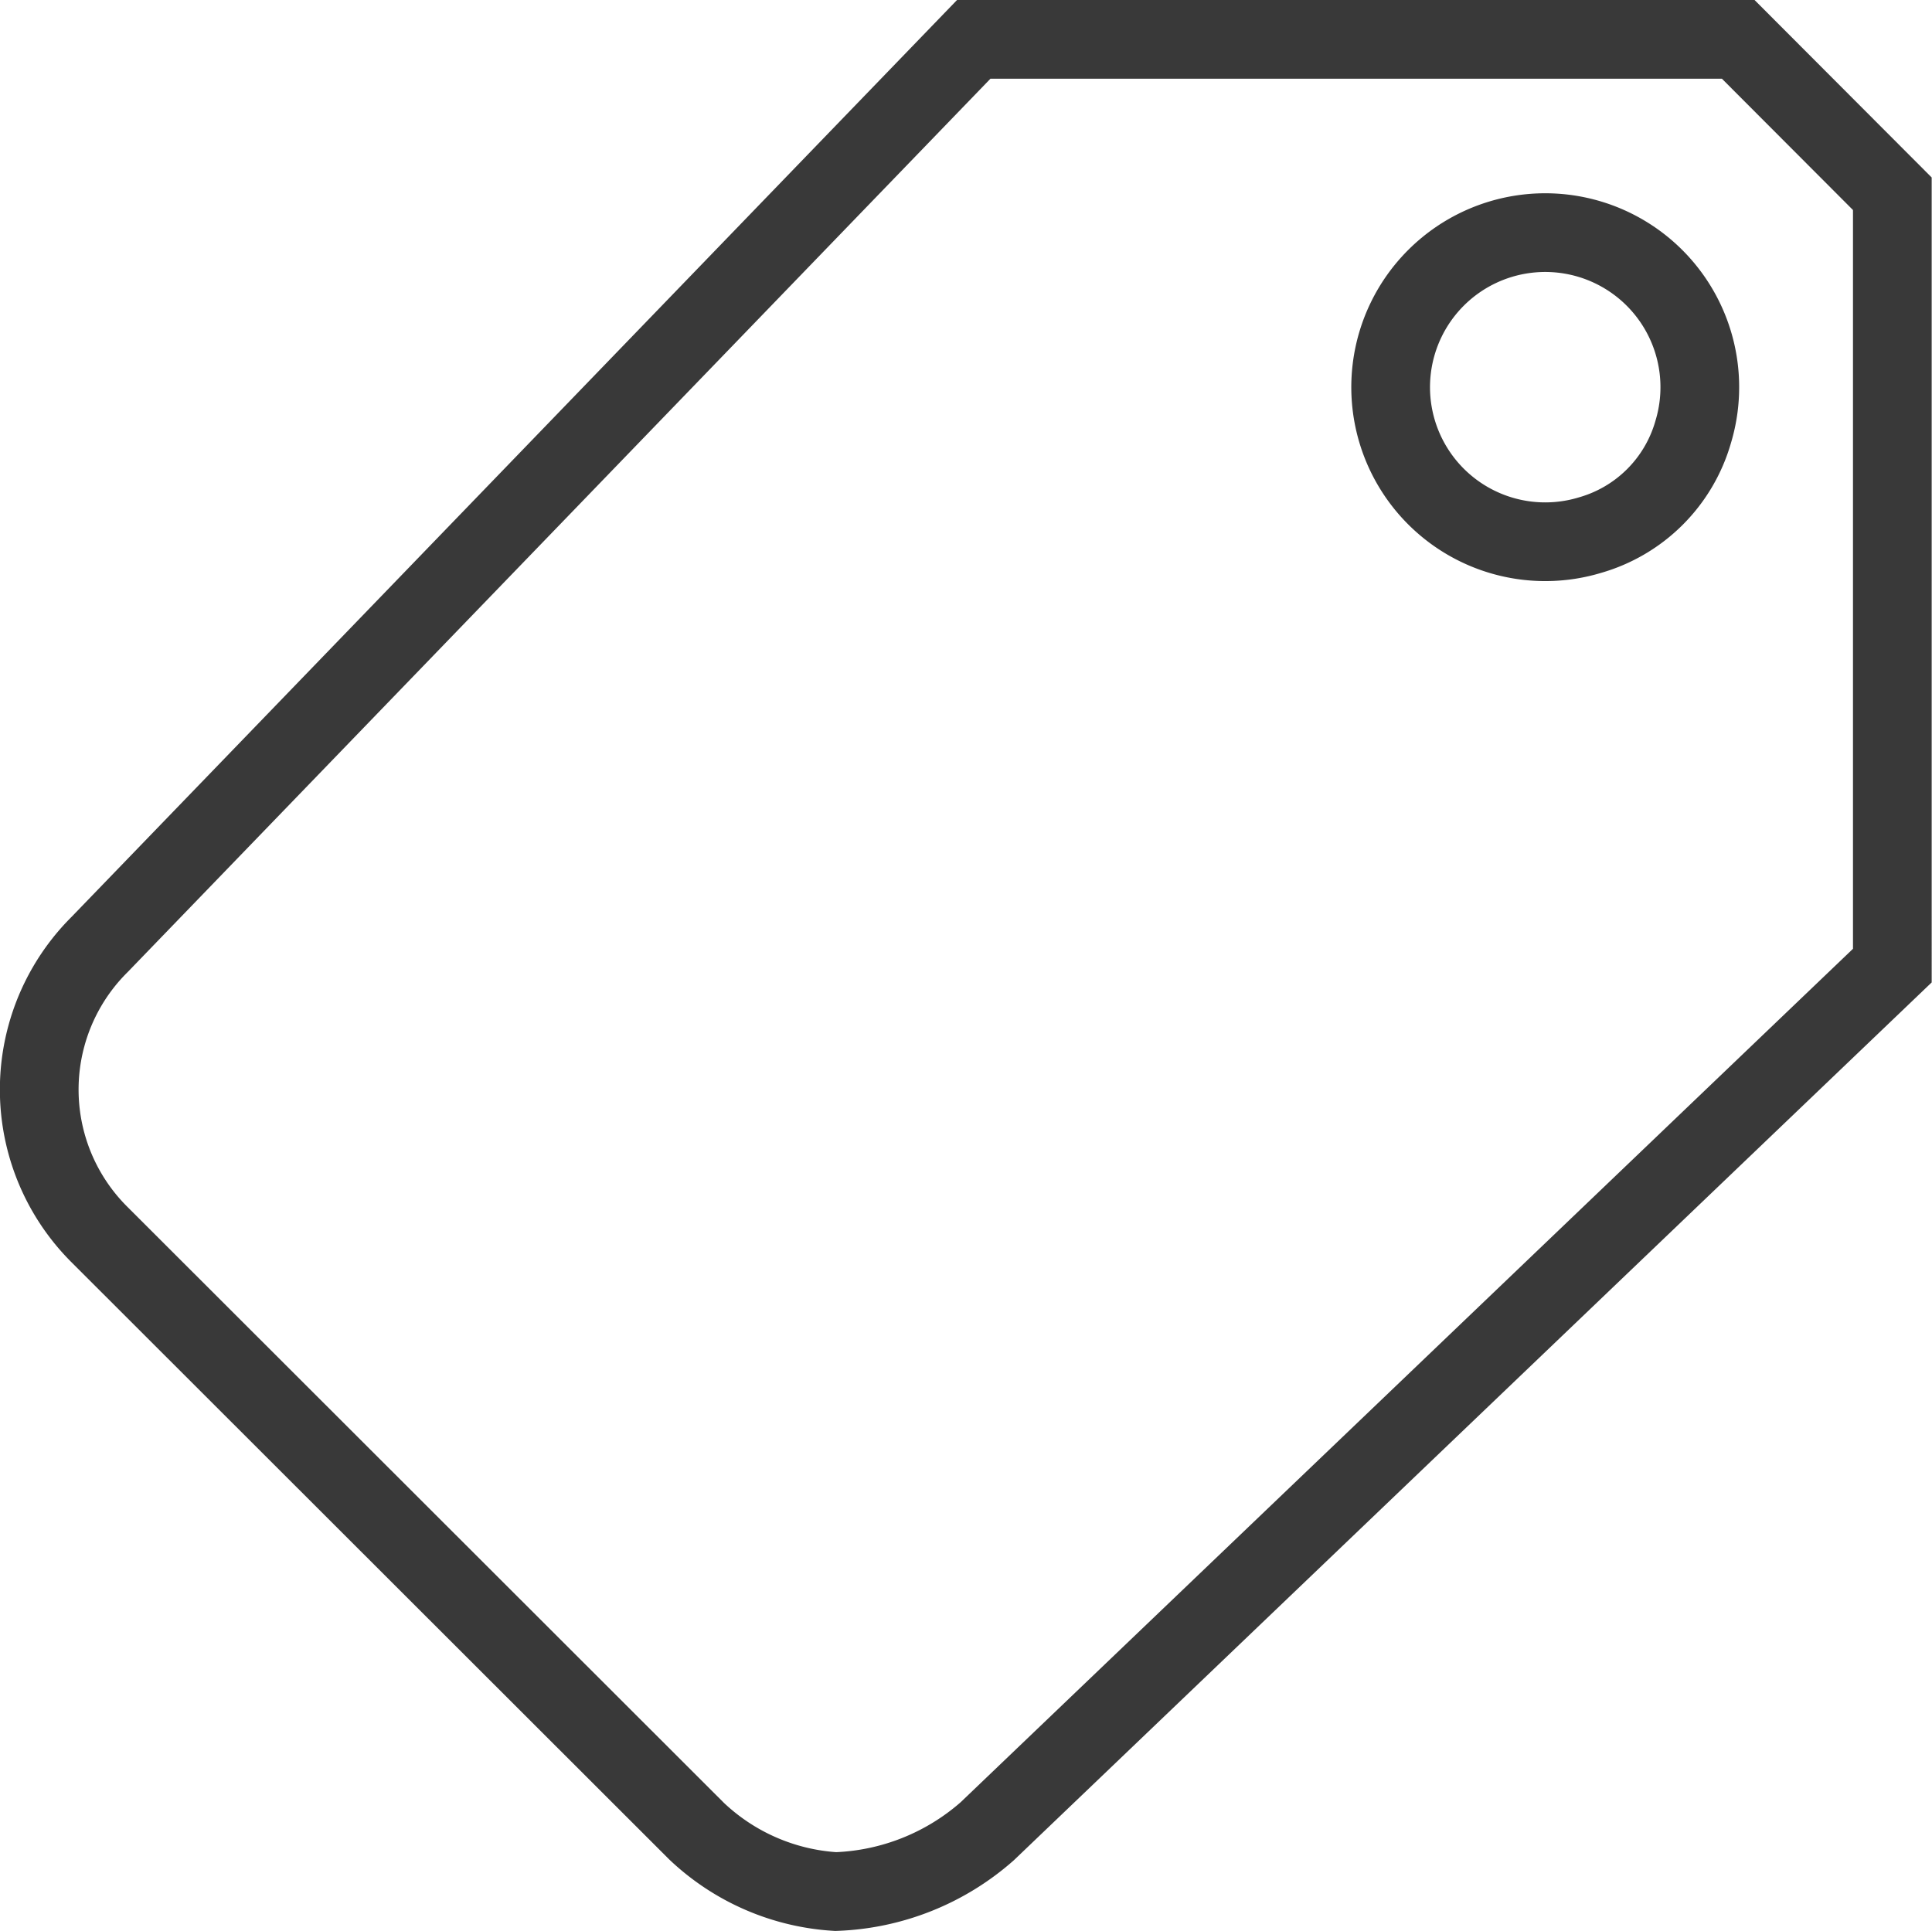 <?xml version="1.0"?>
<svg xmlns="http://www.w3.org/2000/svg" width="24.547" height="24.54" viewBox="0 0 24.547 24.54"><path d="M26.084,4.5H16.371L5.266,16a2.6,2.6,0,0,0,0,3.691l7.585,7.579a2.815,2.815,0,0,0,1.766.766,3.075,3.075,0,0,0,1.925-.766l11.5-11V6.462ZM24.2,10.8a1.964,1.964,0,1,1,1.312-1.312A1.909,1.909,0,0,1,24.2,10.8Z" transform="translate(-3.999 -4)" fill="none" stroke="#393939" stroke-width="1"/></svg>
